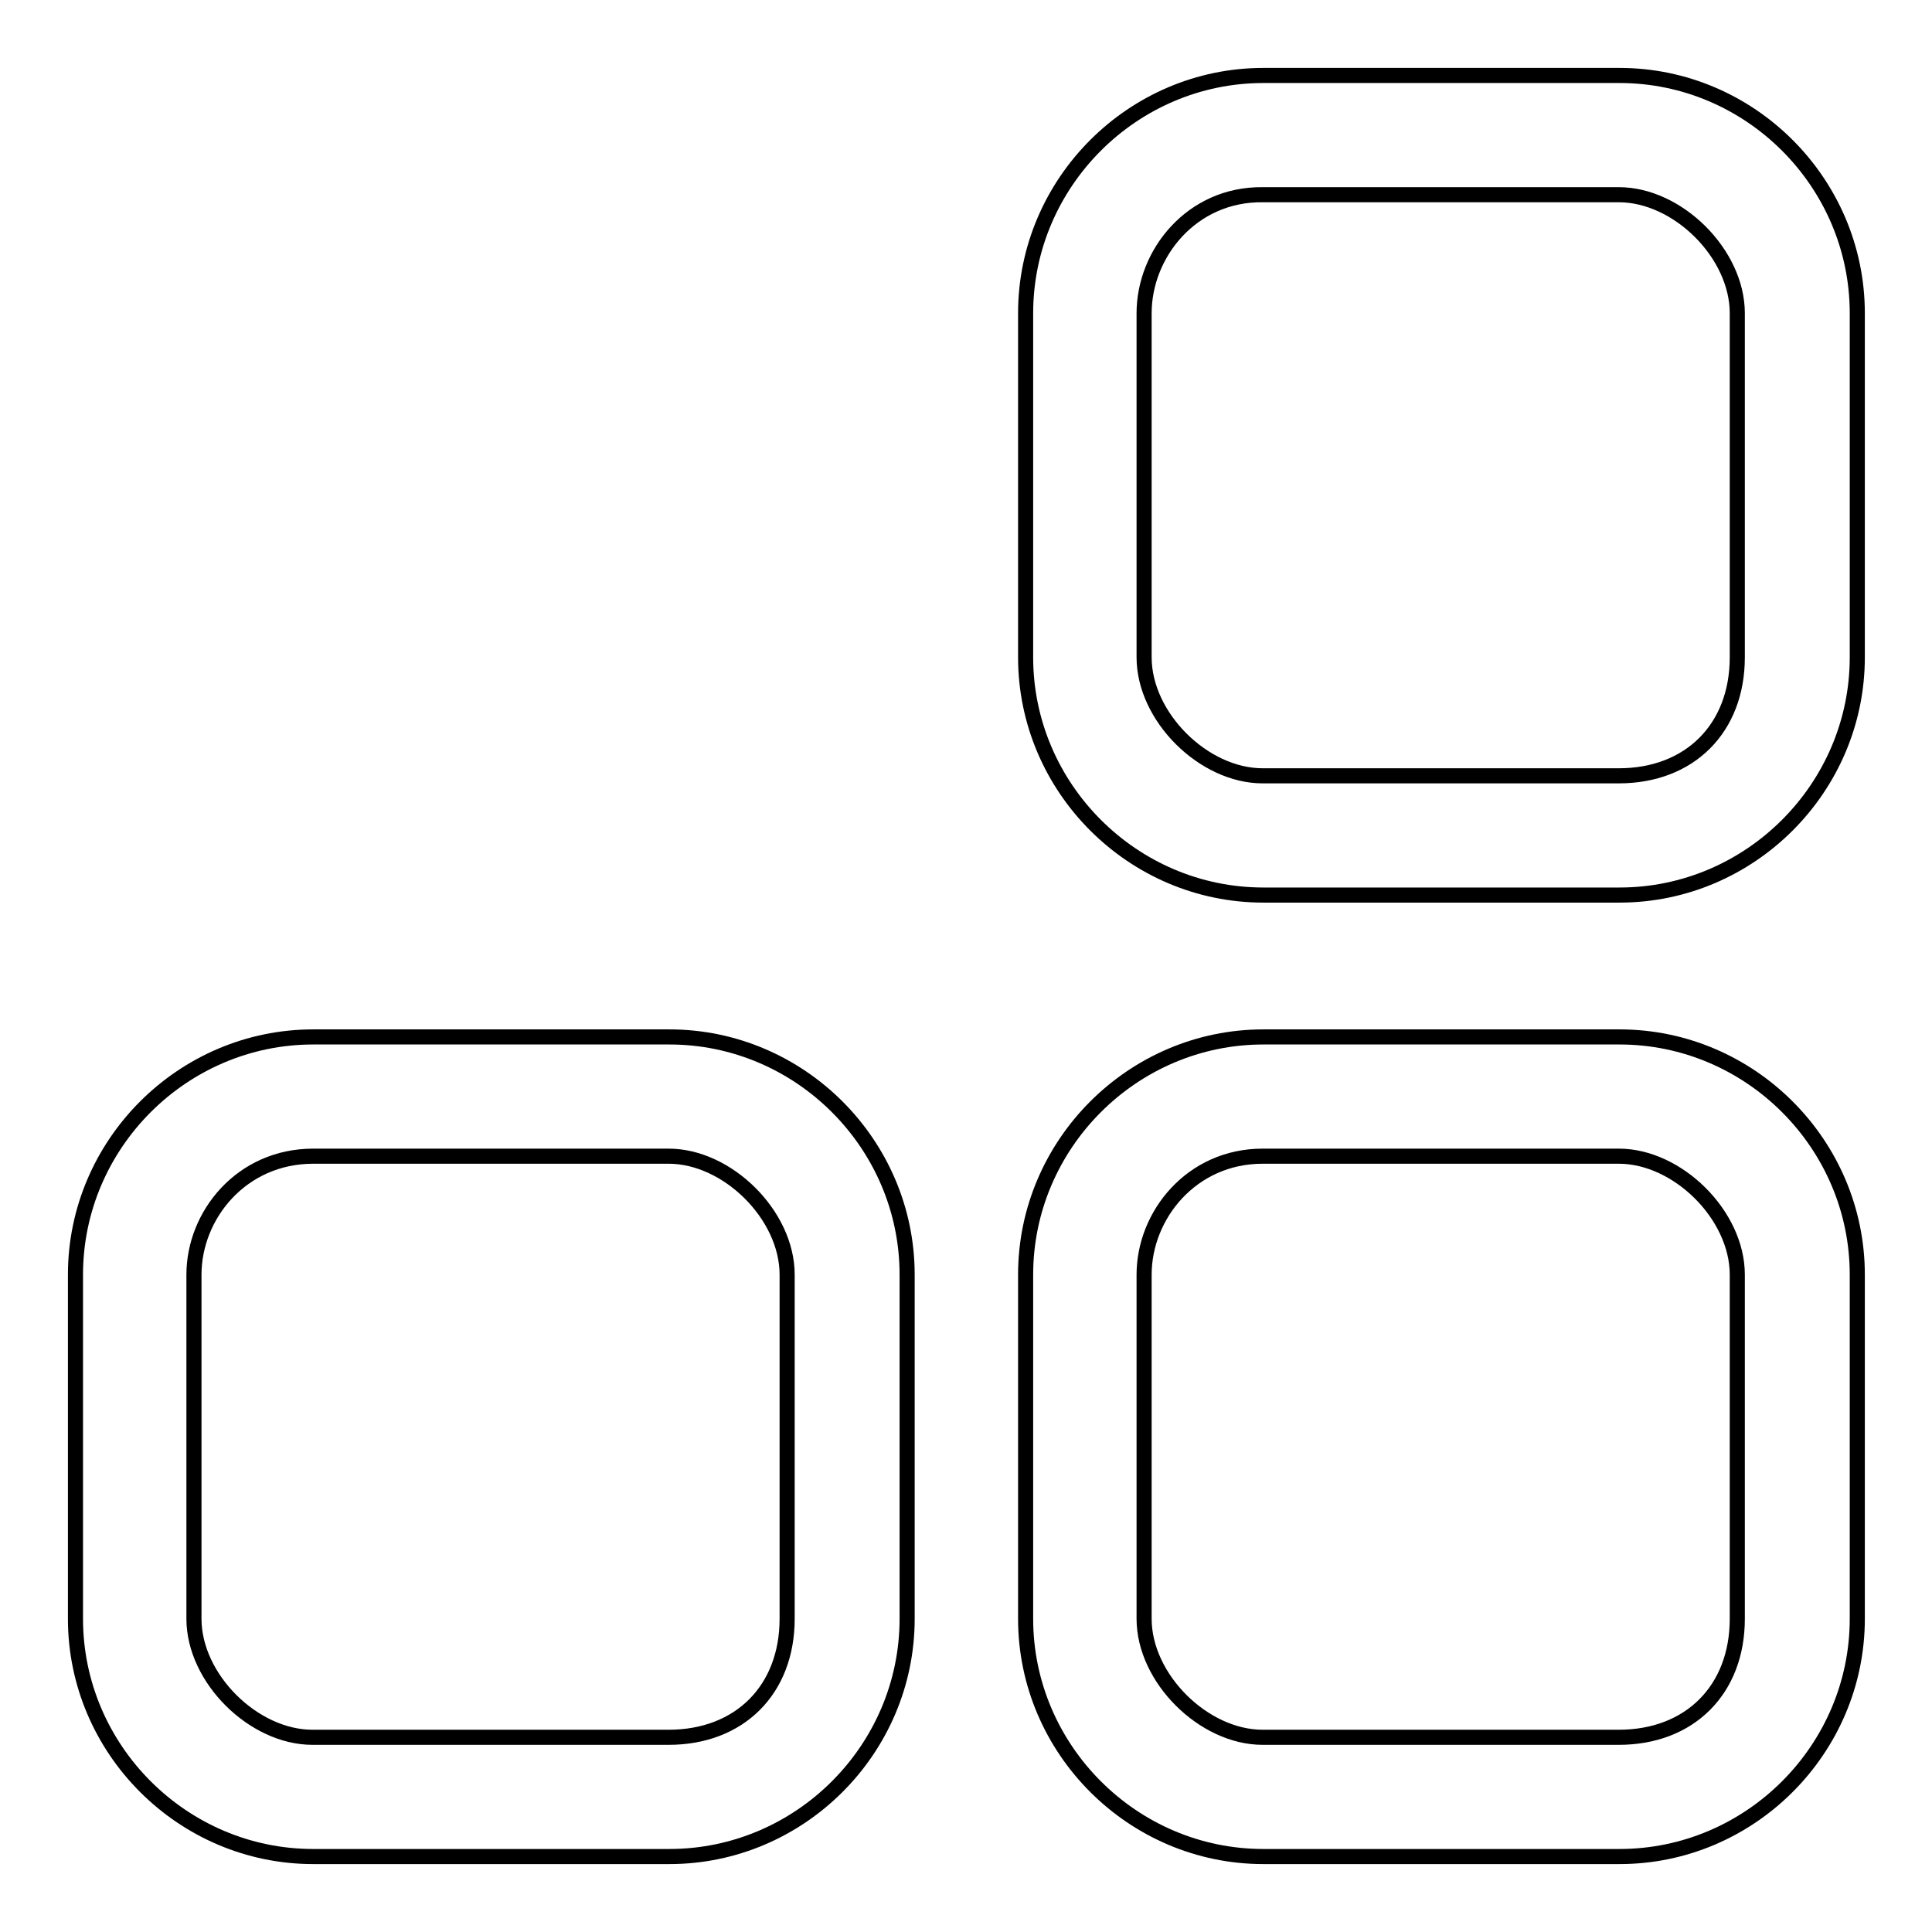 <?xml version="1.0" encoding="utf-8"?>
<!-- Svg Vector Icons : http://www.onlinewebfonts.com/icon -->
<!DOCTYPE svg PUBLIC "-//W3C//DTD SVG 1.1//EN" "http://www.w3.org/Graphics/SVG/1.1/DTD/svg11.dtd">
<svg version="1.1" xmlns="http://www.w3.org/2000/svg" xmlns:xlink="http://www.w3.org/1999/xlink" x="0px" y="0px" viewBox="0 0 256 256" enable-background="new 0 0 256 256" xml:space="preserve">
<g> <path stroke-width="2" fill-opacity="0" stroke="#000000"  d="M151.6,168.9v45.6c0,7.9,7.9,15.7,15.7,15.7h47.2c9.4,0,15.7-6.3,15.7-15.7v-45.6c0-7.9-7.9-15.7-15.7-15.7 h-47.2C157.9,153.2,151.6,161,151.6,168.9z M135.9,168.9c0-17.3,14.2-31.5,31.5-31.5h47.2c17.3,0,31.5,14.2,31.5,31.5v45.6 c0,17.3-14.2,31.5-31.5,31.5h-47.2c-17.3,0-31.5-14.2-31.5-31.5V168.9z M25.7,168.9v45.6c0,7.9,7.9,15.7,15.7,15.7h47.2 c9.4,0,15.7-6.3,15.7-15.7v-45.6c0-7.9-7.9-15.7-15.7-15.7H41.5C32,153.2,25.7,161,25.7,168.9z M10,168.9 c0-17.3,14.2-31.5,31.5-31.5h47.2c17.3,0,31.5,14.2,31.5,31.5v45.6c0,17.3-14.2,31.5-31.5,31.5H41.5C24.2,246,10,231.8,10,214.5 V168.9z M151.6,41.5v45.6c0,7.9,7.9,15.7,15.7,15.7h47.2c9.4,0,15.7-6.3,15.7-15.7V41.5c0-7.9-7.9-15.7-15.7-15.7h-47.2 C157.9,25.7,151.6,33.6,151.6,41.5z M135.9,41.5c0-17.3,14.2-31.5,31.5-31.5h47.2c17.3,0,31.5,14.2,31.5,31.5v45.6 c0,17.3-14.2,31.5-31.5,31.5h-47.2c-17.3,0-31.5-14.2-31.5-31.5V41.5z"/></g>
</svg>